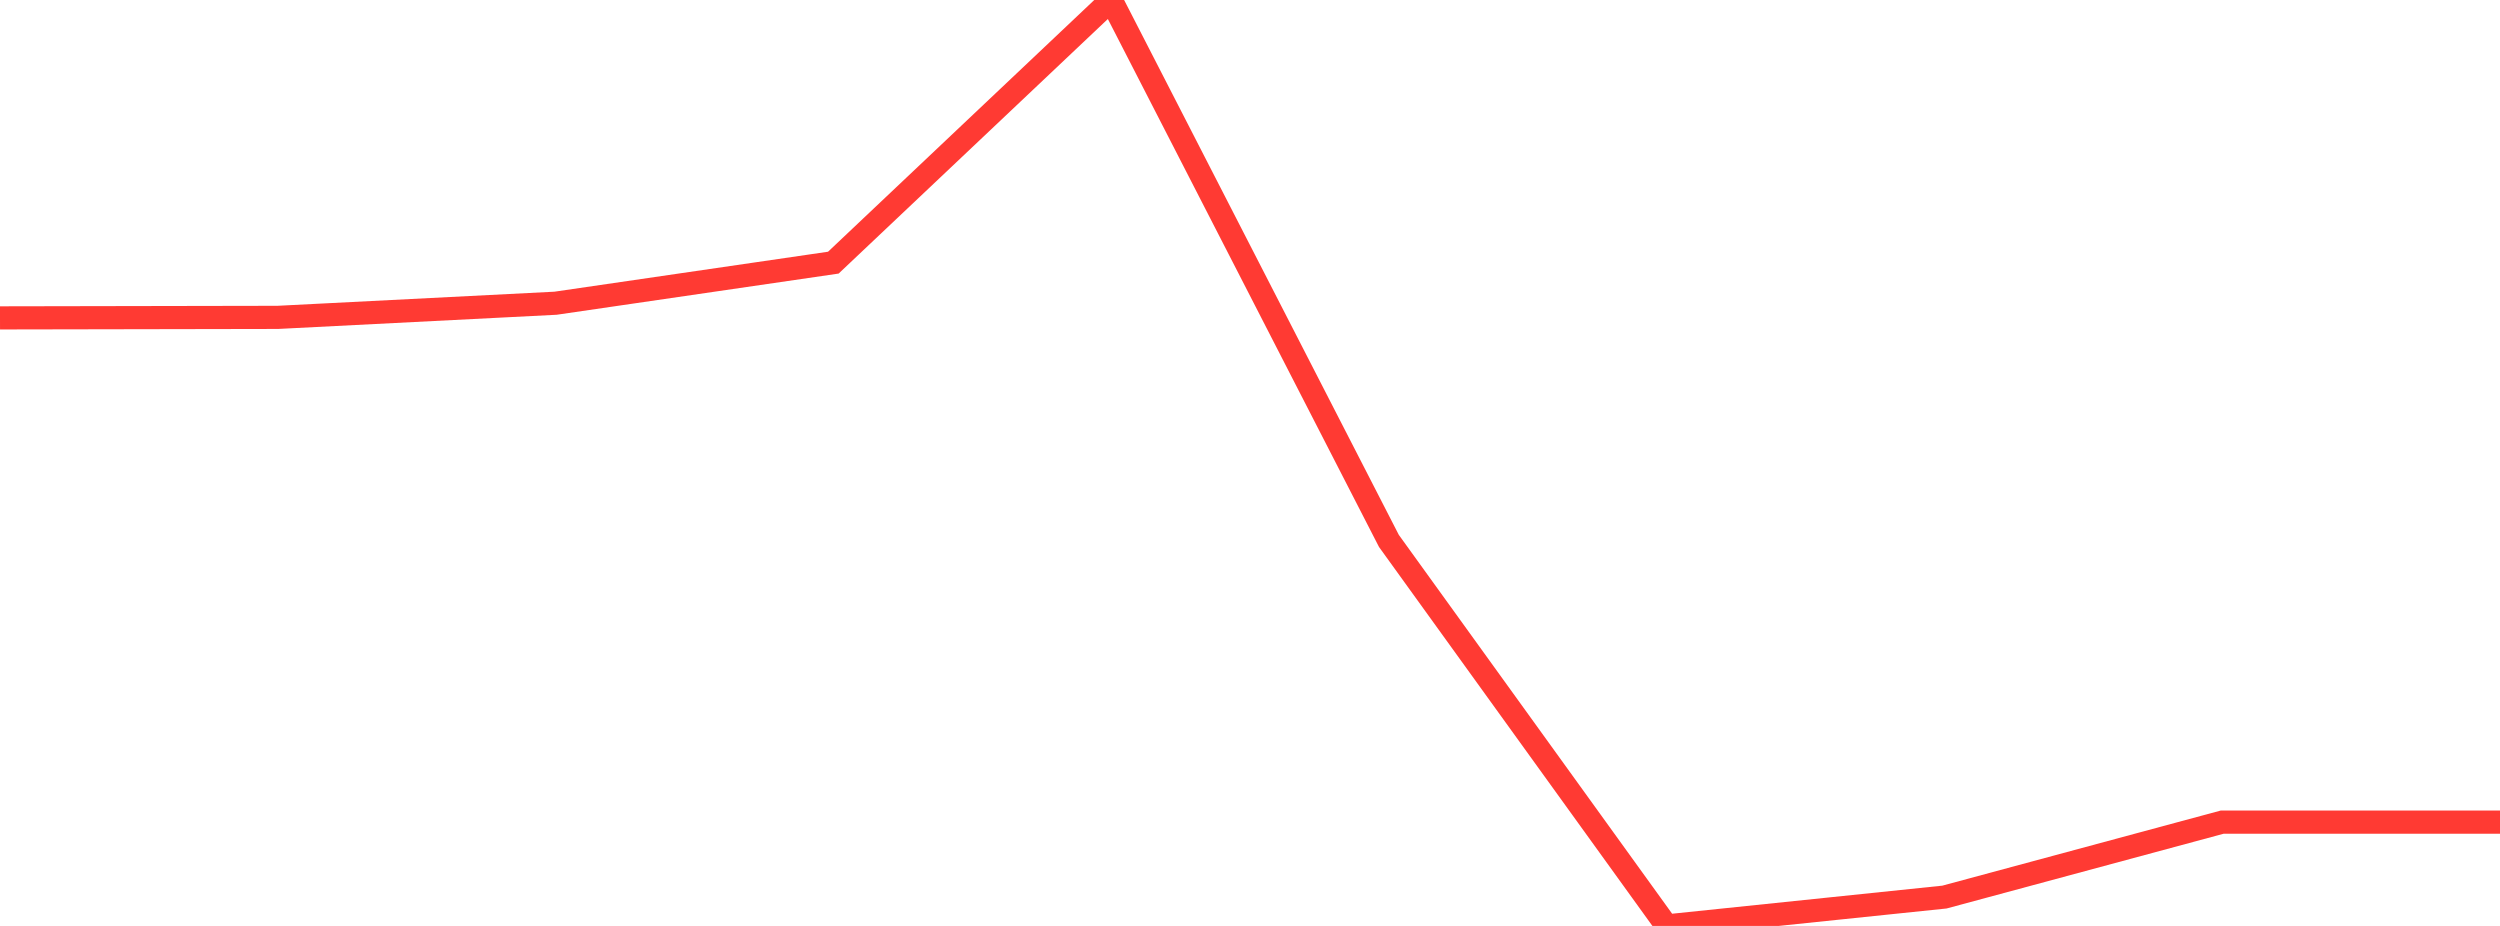 <?xml version="1.0" standalone="no"?>
<!DOCTYPE svg PUBLIC "-//W3C//DTD SVG 1.1//EN" "http://www.w3.org/Graphics/SVG/1.1/DTD/svg11.dtd">

<svg width="135" height="50" viewBox="0 0 135 50" preserveAspectRatio="none" 
  xmlns="http://www.w3.org/2000/svg"
  xmlns:xlink="http://www.w3.org/1999/xlink">


<polyline points="0.0, 17.166 15.0, 17.138 30.0, 16.374 45.0, 14.183 60.0, 0.0 75.0, 29.208 90.0, 50.0 105.0, 48.442 120.0, 44.395 135.0, 44.395" fill="none" stroke="#ff3a33" stroke-width="1.25"/>

</svg>